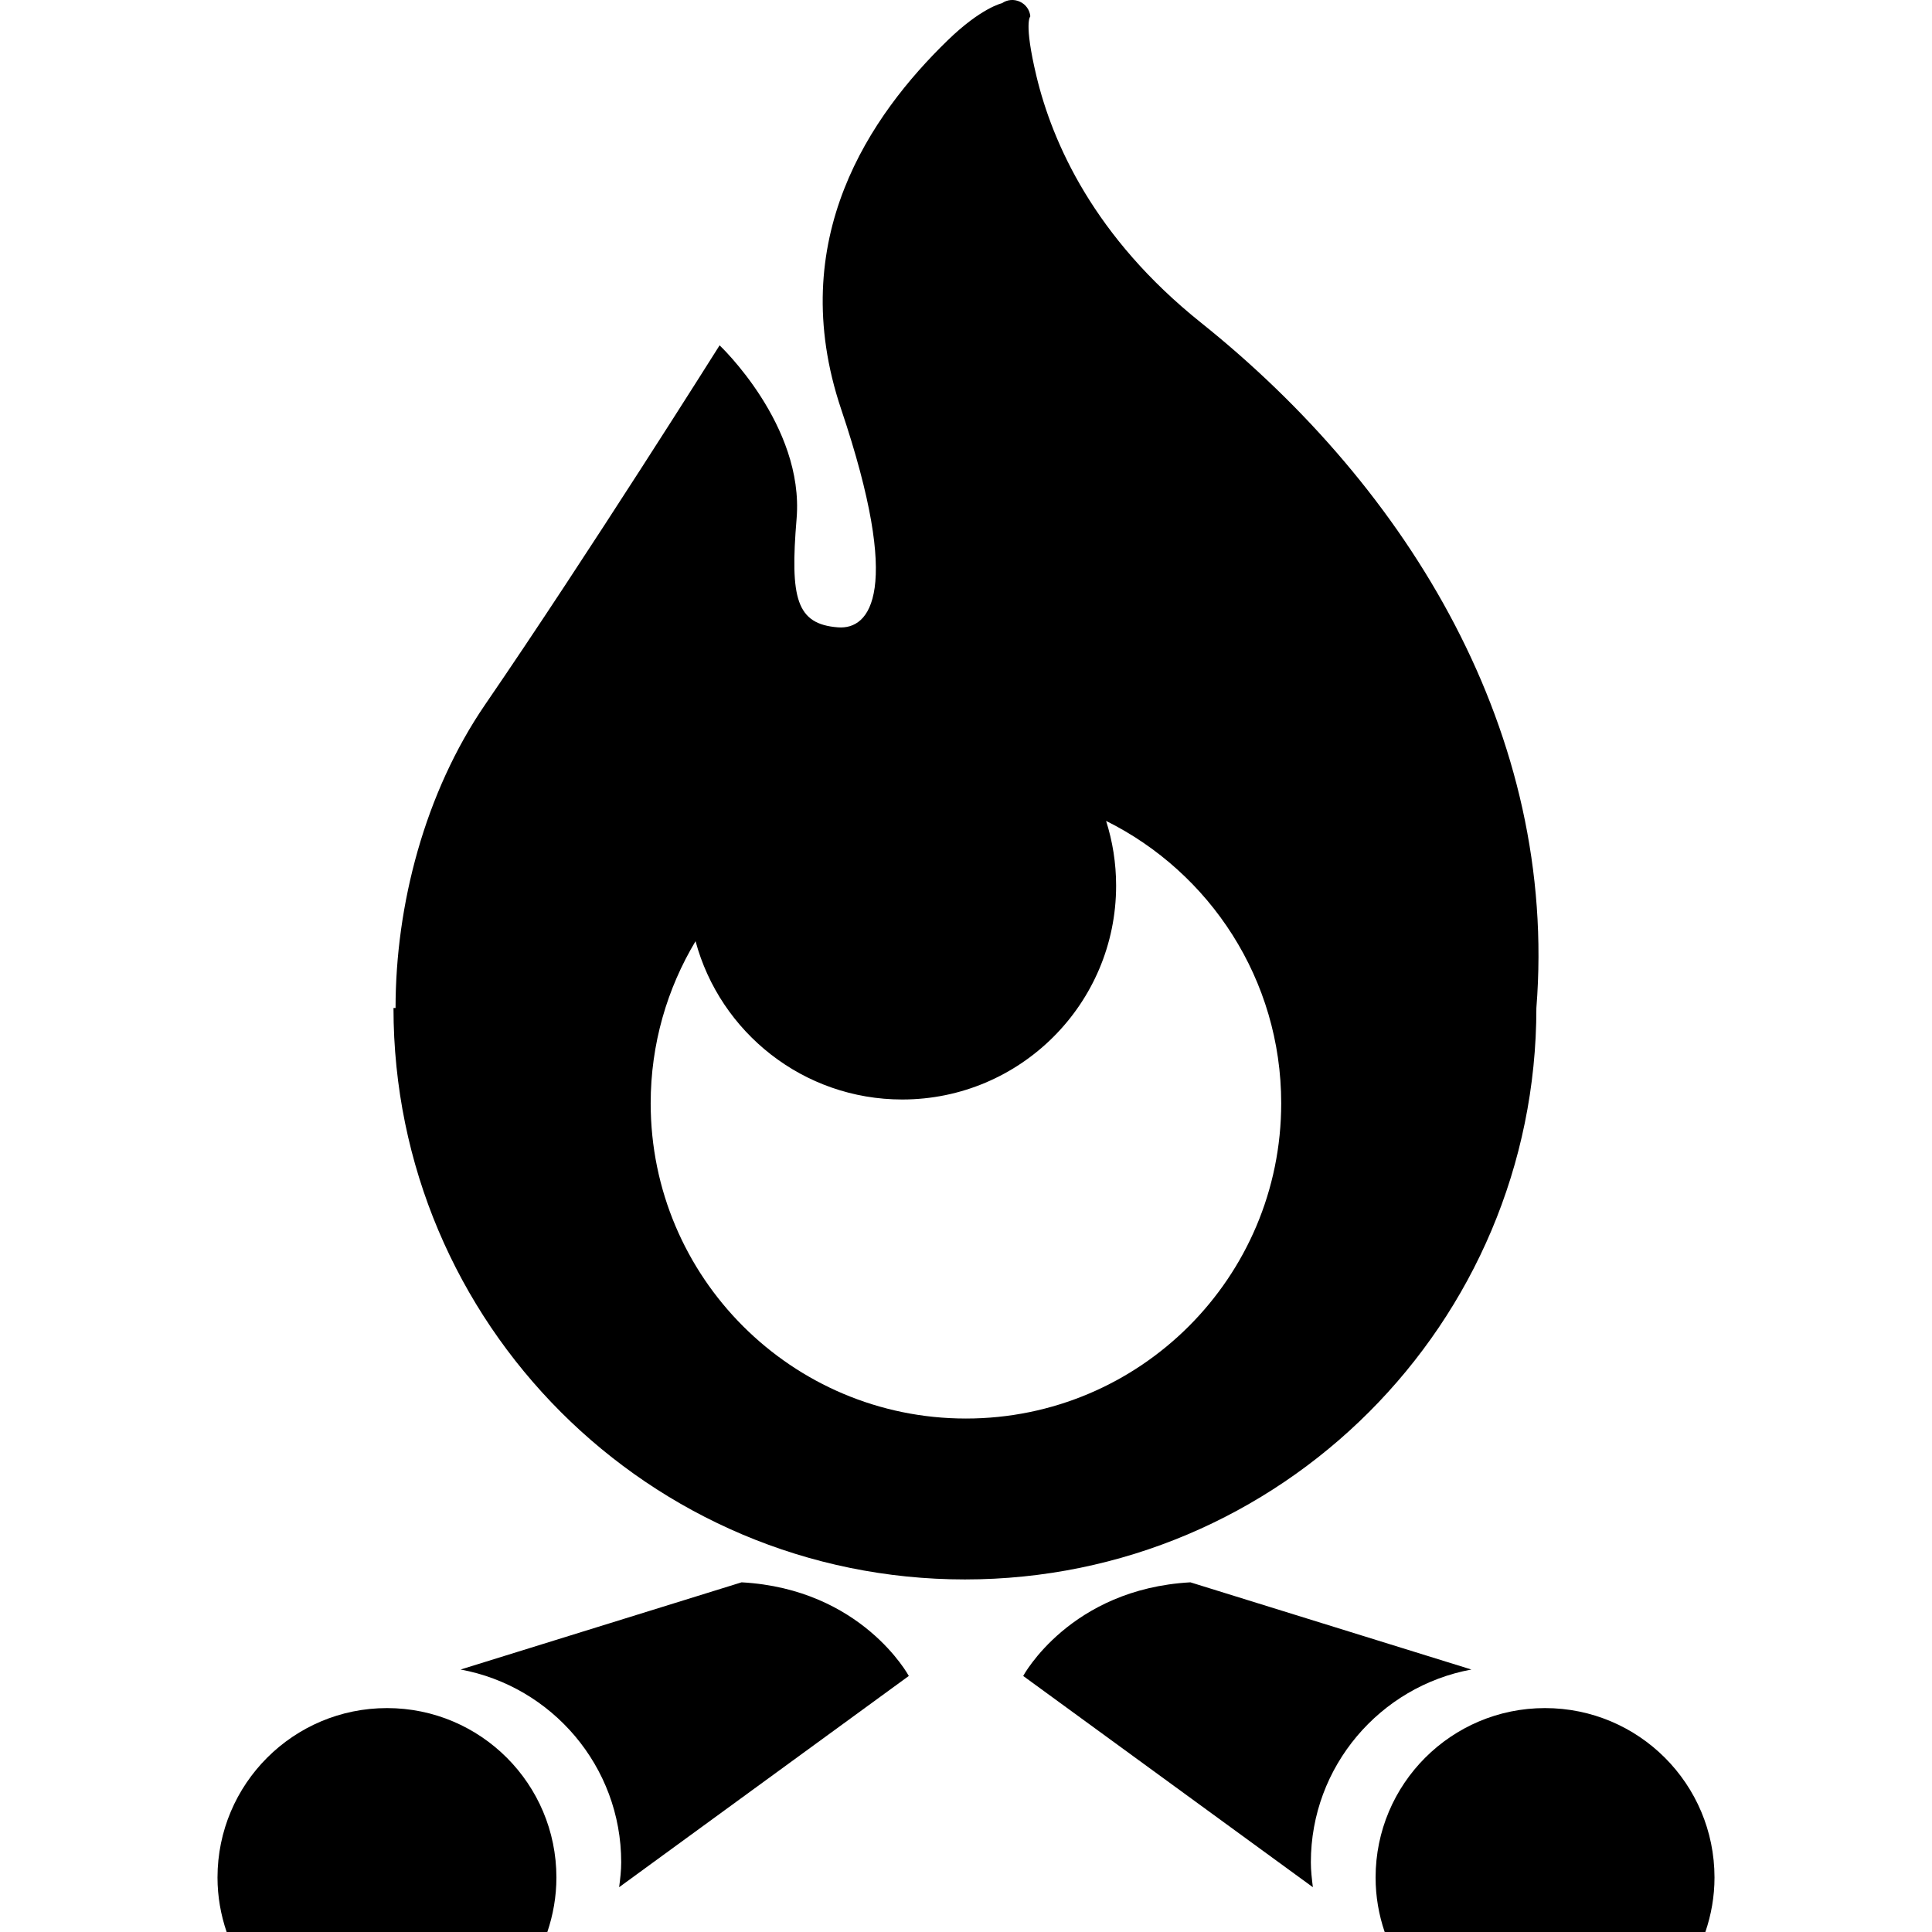 <?xml version="1.0" encoding="utf-8"?>

<!DOCTYPE svg PUBLIC "-//W3C//DTD SVG 1.1//EN" "http://www.w3.org/Graphics/SVG/1.1/DTD/svg11.dtd">

<svg version="1.1" id="_x32_" xmlns="http://www.w3.org/2000/svg" xmlns:xlink="http://www.w3.org/1999/xlink" 
	 width="800px" height="800px" viewBox="0 0 512 512"  xml:space="preserve">
<style type="text/css">
<![CDATA[
	.st0{fill:#000000;}
]]>
</style>
<g>
	<path class="st0" d="M407.156,267.128c5.766-72.641-33.688-137.469-88.891-181.625c-28.297-22.625-39.359-47.609-43.609-65.375
		c-3.406-14.266-1.609-15.797-1.609-15.797c-0.156-1.703-1.219-3.172-2.75-3.875c-1.563-0.734-3.359-0.578-4.75,0.391
		c0,0-5.5,1.188-14.422,9.859c-20.344,19.75-43.359,52.703-28.203,97.75c16.281,48.344,7.672,58.453-0.844,57.797
		c-11.047-0.844-12.734-7.656-10.969-28.828c2.047-24.766-20.406-45.906-20.406-45.906s-34.891,55.469-62.094,95.141
		c-16.078,23.453-23.781,53.266-23.781,80.469h-0.547c0,83.625,67.797,151.438,151.438,151.438
		C339.375,418.566,407.156,350.753,407.156,267.128z M255.984,375.925c-46.125,0-83.547-37.406-83.547-83.547
		c0-15.703,4.359-30.406,11.891-42.953c6.5,24.156,28.547,41.953,54.766,41.953c31.297,0,56.688-25.375,56.688-56.672
		c0-5.984-0.938-11.75-2.656-17.156c27.5,13.672,46.406,42.031,46.406,74.828C339.531,338.519,302.141,375.925,255.984,375.925z"/>
	<path class="st0" d="M196.531,419.332l-74.469,23.109c24.172,4.453,42.563,25.656,42.563,51.094c0,2.203-0.266,4.406-0.547,6.594
		l76.766-55.984C240.844,444.145,228.438,421.098,196.531,419.332z"/>
	<path class="st0" d="M102.563,452.66c-24.813,0-44.922,20.094-44.922,44.906c0,5.047,0.875,9.906,2.422,14.438h84.984
		c1.531-4.531,2.406-9.391,2.406-14.438C147.453,472.754,127.359,452.66,102.563,452.66z"/>
	<path class="st0" d="M389.938,442.441l-74.469-23.109c-31.906,1.766-44.313,24.813-44.313,24.813l76.766,55.984
		c-0.266-2.188-0.531-4.391-0.531-6.594C347.391,468.098,365.75,446.895,389.938,442.441z"/>
	<path class="st0" d="M409.438,452.66c-24.797,0-44.891,20.094-44.891,44.906c0,5.047,0.859,9.906,2.406,14.438h84.984
		c1.547-4.531,2.422-9.391,2.422-14.438C454.359,472.754,434.266,452.66,409.438,452.66z"/>
</g>
</svg>